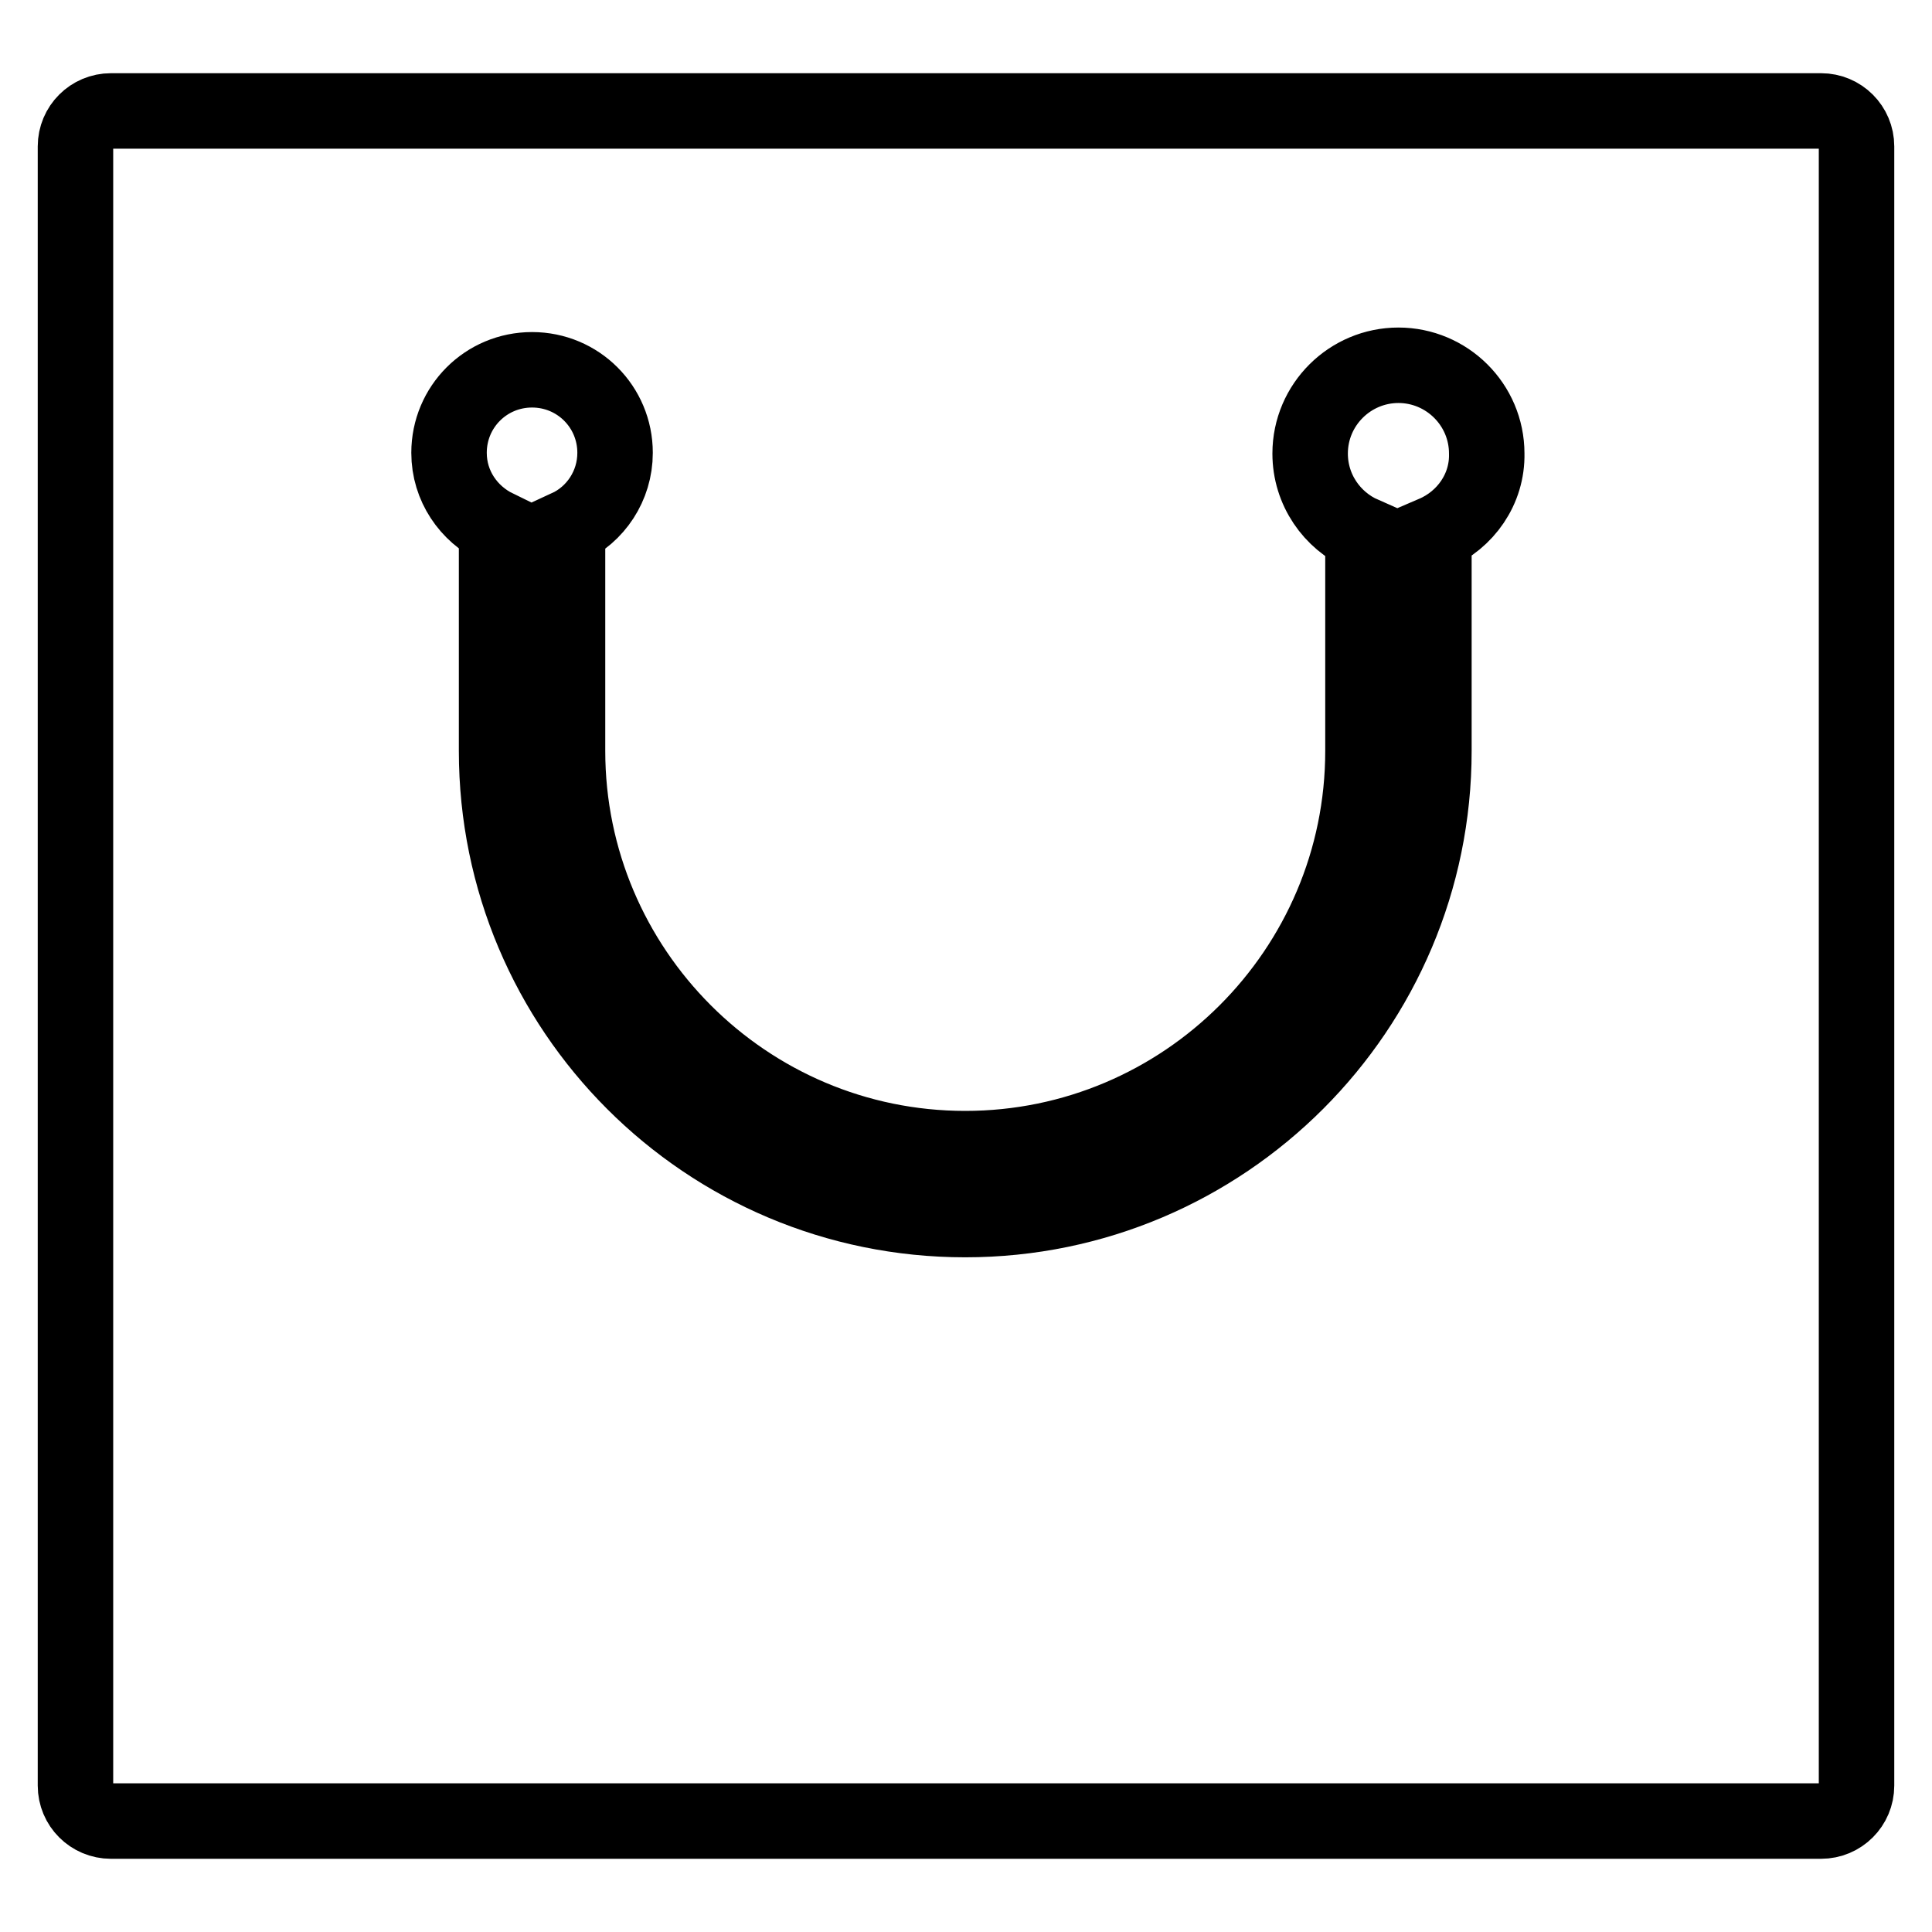 <?xml version="1.0" encoding="utf-8"?>
<!-- Svg Vector Icons : http://www.onlinewebfonts.com/icon -->
<!DOCTYPE svg PUBLIC "-//W3C//DTD SVG 1.1//EN" "http://www.w3.org/Graphics/SVG/1.1/DTD/svg11.dtd">
<svg version="1.1" xmlns="http://www.w3.org/2000/svg" xmlns:xlink="http://www.w3.org/1999/xlink" x="0px" y="0px" viewBox="0 0 256 256" enable-background="new 0 0 256 256" xml:space="preserve">
<g><g><g><path stroke-width="10" fill-opacity="0" stroke="#000000"  d="M241.3,14.7H14.7c-2.6,0-4.7,2.1-4.7,4.7v217.2c0,2.6,2.1,4.7,4.7,4.7h226.6c2.6,0,4.7-2.1,4.7-4.7V19.4C246,16.8,243.9,14.7,241.3,14.7z M190,70.7v28.8c0,34.2-27.8,62.1-62.1,62.1s-62.1-27.8-62.1-62.1V69.9c-3.7-1.8-6.3-5.5-6.3-9.9c0-6.1,4.9-11,11-11c6.1,0,11,4.9,11,11c0,4.4-2.6,8.2-6.3,9.9v29.6c0,29,23.6,52.7,52.7,52.7c29,0,52.7-23.6,52.7-52.7V70.8c-4.1-1.8-7-5.9-7-10.7c0-6.5,5.3-11.7,11.7-11.7s11.7,5.2,11.7,11.7C197.1,64.8,194.2,68.9,190,70.7z"/></g><g></g><g></g><g></g><g></g><g></g><g></g><g></g><g></g><g></g><g></g><g></g><g></g><g></g><g></g><g></g></g></g>
</svg>